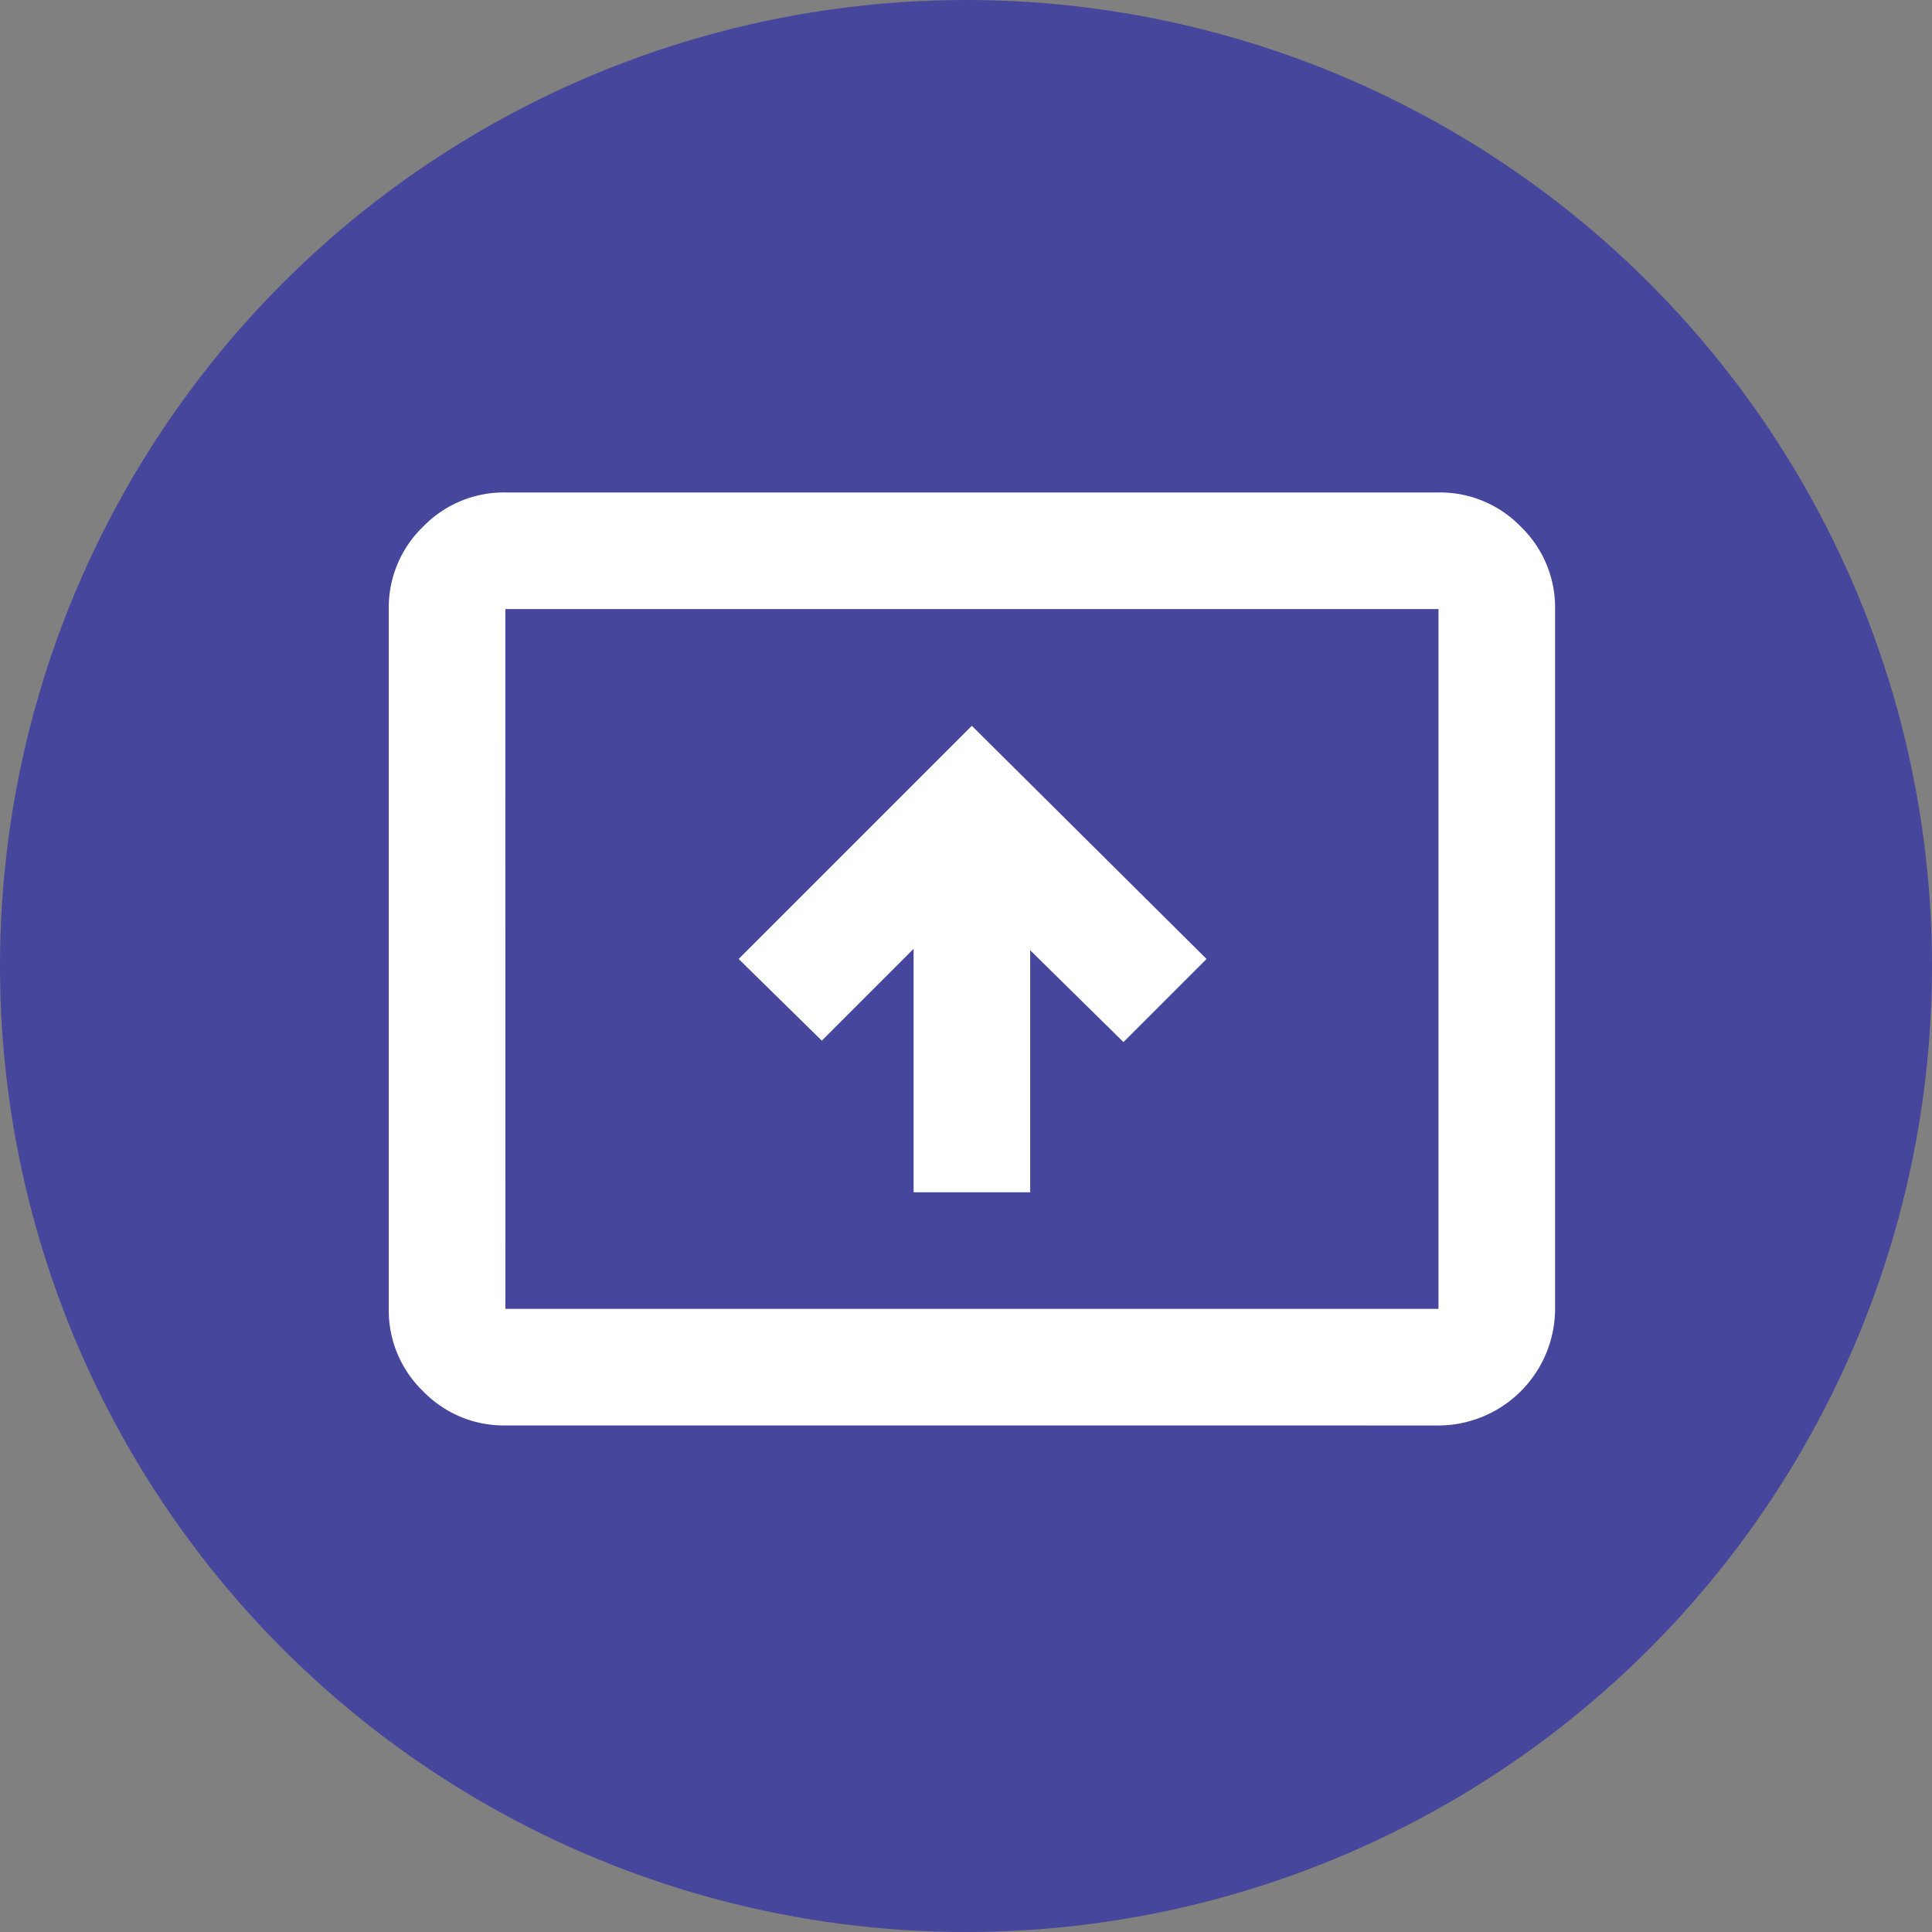 <?xml version="1.0" encoding="UTF-8"?>
<svg xmlns="http://www.w3.org/2000/svg" width="58" height="58" viewBox="0 0 58 58">
  <rect x="0" y="0" width="58" height="58" fill="#808080" stroke="none"/>
  <g id="Group_858" data-name="Group 858" transform="translate(-212 -163)">
    <circle id="Ellipse_66" data-name="Ellipse 66" cx="29" cy="29" r="29" transform="translate(212 163)" fill="#45469c"></circle>
    <g id="Group_856" data-name="Group 856" transform="translate(223.671 177.784)">
      <path id="Path_5771" data-name="Path 5771" d="M17.756,25.009h3.5V17.743l2.8,2.757,2.495-2.495-7.047-7-7,7L15,20.457,17.756,17.7Zm-12.255,7a3.371,3.371,0,0,1-2.473-1.029A3.372,3.372,0,0,1,2,28.51V7.5A3.372,3.372,0,0,1,3.029,5.029,3.372,3.372,0,0,1,5.5,4H33.513a3.372,3.372,0,0,1,2.473,1.029A3.371,3.371,0,0,1,37.014,7.5V28.51a3.512,3.512,0,0,1-3.5,3.5Zm0-3.5H33.513V7.5H5.5Z" transform="translate(-2 -4)" fill="#fff"></path>
    </g>
  </g>
</svg>
